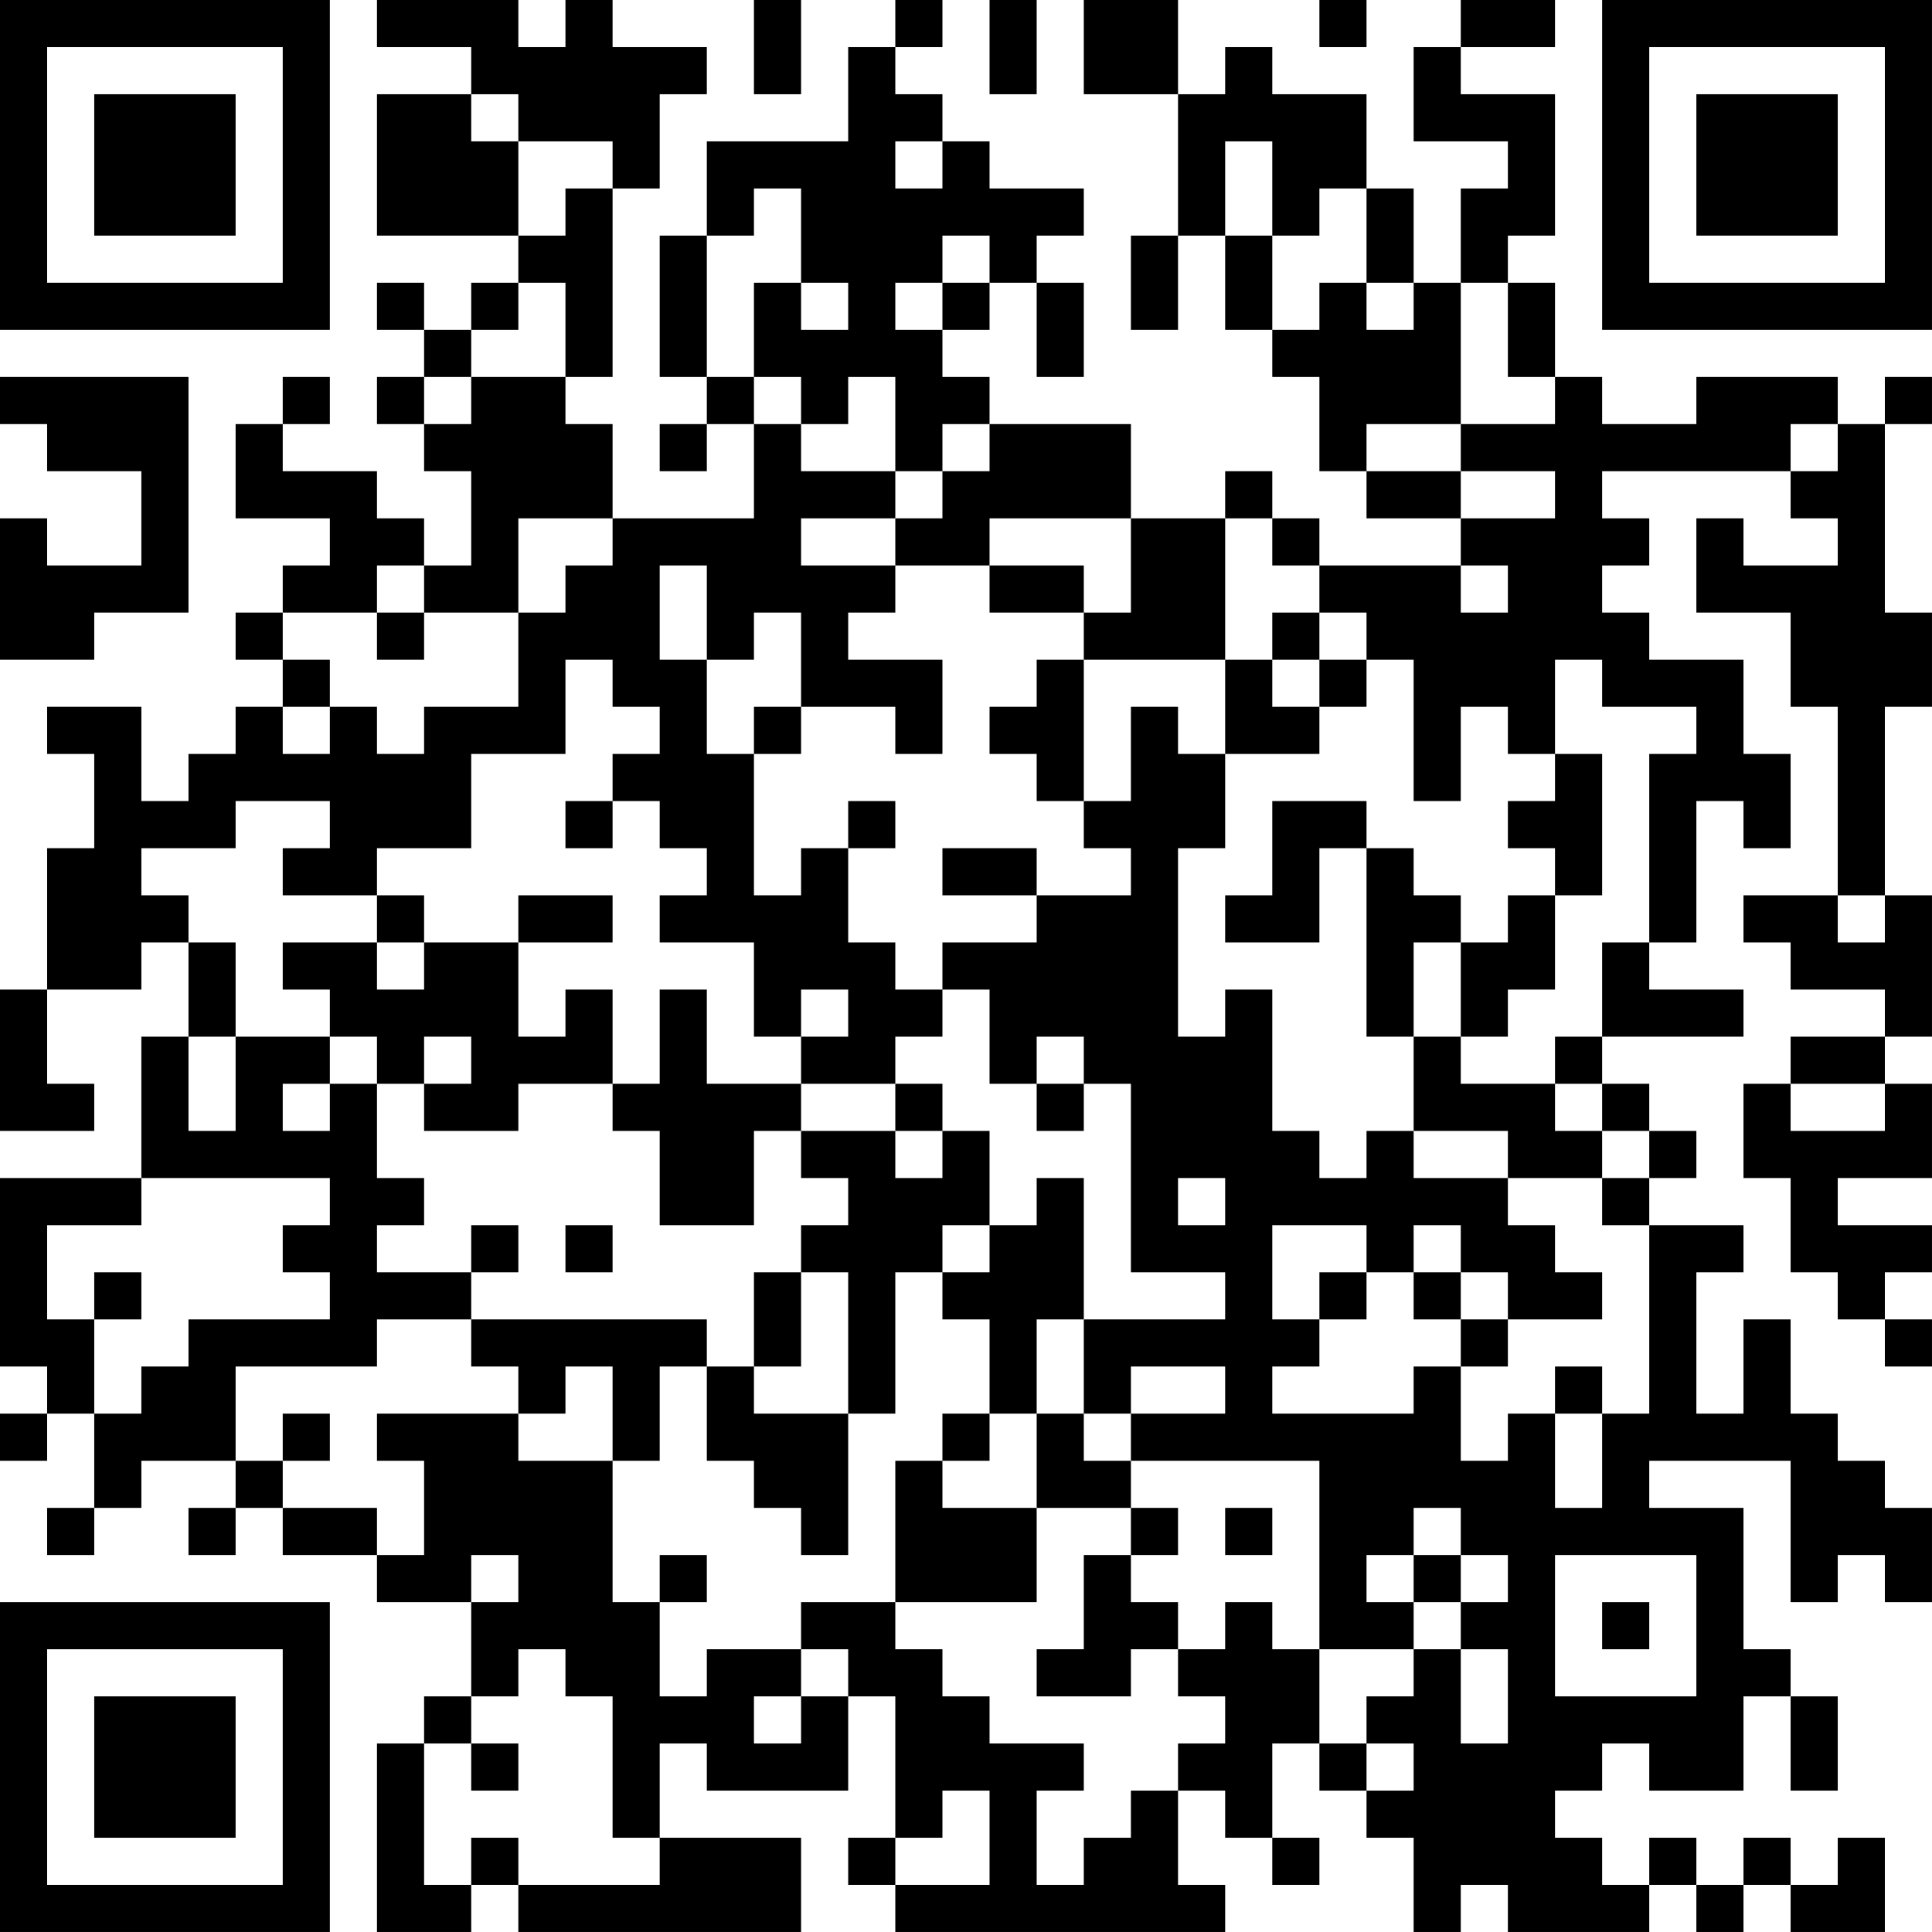 <?xml version="1.0" encoding="UTF-8"?>
<svg xmlns="http://www.w3.org/2000/svg" version="1.1" width="300" height="300" viewBox="0 0 300 300"><rect x="0" y="0" width="300" height="300" fill="#ffffff"/><g transform="scale(7.317)"><g transform="translate(0,0)"><path fill-rule="evenodd" d="M8 0L8 1L10 1L10 2L8 2L8 5L11 5L11 6L10 6L10 7L9 7L9 6L8 6L8 7L9 7L9 8L8 8L8 9L9 9L9 10L10 10L10 12L9 12L9 11L8 11L8 10L6 10L6 9L7 9L7 8L6 8L6 9L5 9L5 11L7 11L7 12L6 12L6 13L5 13L5 14L6 14L6 15L5 15L5 16L4 16L4 17L3 17L3 15L1 15L1 16L2 16L2 18L1 18L1 21L0 21L0 24L2 24L2 23L1 23L1 21L3 21L3 20L4 20L4 22L3 22L3 25L0 25L0 29L1 29L1 30L0 30L0 31L1 31L1 30L2 30L2 32L1 32L1 33L2 33L2 32L3 32L3 31L5 31L5 32L4 32L4 33L5 33L5 32L6 32L6 33L8 33L8 34L10 34L10 36L9 36L9 37L8 37L8 41L10 41L10 40L11 40L11 41L17 41L17 39L14 39L14 37L15 37L15 38L18 38L18 36L19 36L19 39L18 39L18 40L19 40L19 41L26 41L26 40L25 40L25 38L26 38L26 39L27 39L27 40L28 40L28 39L27 39L27 37L28 37L28 38L29 38L29 39L30 39L30 41L31 41L31 40L32 40L32 41L35 41L35 40L36 40L36 41L37 41L37 40L38 40L38 41L40 41L40 39L39 39L39 40L38 40L38 39L37 39L37 40L36 40L36 39L35 39L35 40L34 40L34 39L33 39L33 38L34 38L34 37L35 37L35 38L37 38L37 36L38 36L38 38L39 38L39 36L38 36L38 35L37 35L37 32L35 32L35 31L38 31L38 34L39 34L39 33L40 33L40 34L41 34L41 32L40 32L40 31L39 31L39 30L38 30L38 28L37 28L37 30L36 30L36 27L37 27L37 26L35 26L35 25L36 25L36 24L35 24L35 23L34 23L34 22L37 22L37 21L35 21L35 20L36 20L36 17L37 17L37 18L38 18L38 16L37 16L37 14L35 14L35 13L34 13L34 12L35 12L35 11L34 11L34 10L38 10L38 11L39 11L39 12L37 12L37 11L36 11L36 13L38 13L38 15L39 15L39 19L37 19L37 20L38 20L38 21L40 21L40 22L38 22L38 23L37 23L37 25L38 25L38 27L39 27L39 28L40 28L40 29L41 29L41 28L40 28L40 27L41 27L41 26L39 26L39 25L41 25L41 23L40 23L40 22L41 22L41 19L40 19L40 15L41 15L41 13L40 13L40 9L41 9L41 8L40 8L40 9L39 9L39 8L36 8L36 9L34 9L34 8L33 8L33 6L32 6L32 5L33 5L33 2L31 2L31 1L33 1L33 0L31 0L31 1L30 1L30 3L32 3L32 4L31 4L31 6L30 6L30 4L29 4L29 2L27 2L27 1L26 1L26 2L25 2L25 0L23 0L23 2L25 2L25 5L24 5L24 7L25 7L25 5L26 5L26 7L27 7L27 8L28 8L28 10L29 10L29 11L31 11L31 12L28 12L28 11L27 11L27 10L26 10L26 11L24 11L24 9L21 9L21 8L20 8L20 7L21 7L21 6L22 6L22 8L23 8L23 6L22 6L22 5L23 5L23 4L21 4L21 3L20 3L20 2L19 2L19 1L20 1L20 0L19 0L19 1L18 1L18 3L15 3L15 5L14 5L14 8L15 8L15 9L14 9L14 10L15 10L15 9L16 9L16 11L13 11L13 9L12 9L12 8L13 8L13 4L14 4L14 2L15 2L15 1L13 1L13 0L12 0L12 1L11 1L11 0ZM16 0L16 2L17 2L17 0ZM21 0L21 2L22 2L22 0ZM28 0L28 1L29 1L29 0ZM10 2L10 3L11 3L11 5L12 5L12 4L13 4L13 3L11 3L11 2ZM19 3L19 4L20 4L20 3ZM26 3L26 5L27 5L27 7L28 7L28 6L29 6L29 7L30 7L30 6L29 6L29 4L28 4L28 5L27 5L27 3ZM16 4L16 5L15 5L15 8L16 8L16 9L17 9L17 10L19 10L19 11L17 11L17 12L19 12L19 13L18 13L18 14L20 14L20 16L19 16L19 15L17 15L17 13L16 13L16 14L15 14L15 12L14 12L14 14L15 14L15 16L16 16L16 19L17 19L17 18L18 18L18 20L19 20L19 21L20 21L20 22L19 22L19 23L17 23L17 22L18 22L18 21L17 21L17 22L16 22L16 20L14 20L14 19L15 19L15 18L14 18L14 17L13 17L13 16L14 16L14 15L13 15L13 14L12 14L12 16L10 16L10 18L8 18L8 19L6 19L6 18L7 18L7 17L5 17L5 18L3 18L3 19L4 19L4 20L5 20L5 22L4 22L4 24L5 24L5 22L7 22L7 23L6 23L6 24L7 24L7 23L8 23L8 25L9 25L9 26L8 26L8 27L10 27L10 28L8 28L8 29L5 29L5 31L6 31L6 32L8 32L8 33L9 33L9 31L8 31L8 30L11 30L11 31L13 31L13 34L14 34L14 36L15 36L15 35L17 35L17 36L16 36L16 37L17 37L17 36L18 36L18 35L17 35L17 34L19 34L19 35L20 35L20 36L21 36L21 37L23 37L23 38L22 38L22 40L23 40L23 39L24 39L24 38L25 38L25 37L26 37L26 36L25 36L25 35L26 35L26 34L27 34L27 35L28 35L28 37L29 37L29 38L30 38L30 37L29 37L29 36L30 36L30 35L31 35L31 37L32 37L32 35L31 35L31 34L32 34L32 33L31 33L31 32L30 32L30 33L29 33L29 34L30 34L30 35L28 35L28 31L24 31L24 30L26 30L26 29L24 29L24 30L23 30L23 28L26 28L26 27L24 27L24 23L23 23L23 22L22 22L22 23L21 23L21 21L20 21L20 20L22 20L22 19L24 19L24 18L23 18L23 17L24 17L24 15L25 15L25 16L26 16L26 18L25 18L25 22L26 22L26 21L27 21L27 24L28 24L28 25L29 25L29 24L30 24L30 25L32 25L32 26L33 26L33 27L34 27L34 28L32 28L32 27L31 27L31 26L30 26L30 27L29 27L29 26L27 26L27 28L28 28L28 29L27 29L27 30L30 30L30 29L31 29L31 31L32 31L32 30L33 30L33 32L34 32L34 30L35 30L35 26L34 26L34 25L35 25L35 24L34 24L34 23L33 23L33 22L34 22L34 20L35 20L35 16L36 16L36 15L34 15L34 14L33 14L33 16L32 16L32 15L31 15L31 17L30 17L30 14L29 14L29 13L28 13L28 12L27 12L27 11L26 11L26 14L23 14L23 13L24 13L24 11L21 11L21 12L19 12L19 11L20 11L20 10L21 10L21 9L20 9L20 10L19 10L19 8L18 8L18 9L17 9L17 8L16 8L16 6L17 6L17 7L18 7L18 6L17 6L17 4ZM20 5L20 6L19 6L19 7L20 7L20 6L21 6L21 5ZM11 6L11 7L10 7L10 8L9 8L9 9L10 9L10 8L12 8L12 6ZM31 6L31 9L29 9L29 10L31 10L31 11L33 11L33 10L31 10L31 9L33 9L33 8L32 8L32 6ZM0 8L0 9L1 9L1 10L3 10L3 12L1 12L1 11L0 11L0 14L2 14L2 13L4 13L4 8ZM38 9L38 10L39 10L39 9ZM11 11L11 13L9 13L9 12L8 12L8 13L6 13L6 14L7 14L7 15L6 15L6 16L7 16L7 15L8 15L8 16L9 16L9 15L11 15L11 13L12 13L12 12L13 12L13 11ZM21 12L21 13L23 13L23 12ZM31 12L31 13L32 13L32 12ZM8 13L8 14L9 14L9 13ZM27 13L27 14L26 14L26 16L28 16L28 15L29 15L29 14L28 14L28 13ZM22 14L22 15L21 15L21 16L22 16L22 17L23 17L23 14ZM27 14L27 15L28 15L28 14ZM16 15L16 16L17 16L17 15ZM33 16L33 17L32 17L32 18L33 18L33 19L32 19L32 20L31 20L31 19L30 19L30 18L29 18L29 17L27 17L27 19L26 19L26 20L28 20L28 18L29 18L29 22L30 22L30 24L32 24L32 25L34 25L34 24L33 24L33 23L31 23L31 22L32 22L32 21L33 21L33 19L34 19L34 16ZM12 17L12 18L13 18L13 17ZM18 17L18 18L19 18L19 17ZM20 18L20 19L22 19L22 18ZM8 19L8 20L6 20L6 21L7 21L7 22L8 22L8 23L9 23L9 24L11 24L11 23L13 23L13 24L14 24L14 26L16 26L16 24L17 24L17 25L18 25L18 26L17 26L17 27L16 27L16 29L15 29L15 28L10 28L10 29L11 29L11 30L12 30L12 29L13 29L13 31L14 31L14 29L15 29L15 31L16 31L16 32L17 32L17 33L18 33L18 30L19 30L19 27L20 27L20 28L21 28L21 30L20 30L20 31L19 31L19 34L22 34L22 32L24 32L24 33L23 33L23 35L22 35L22 36L24 36L24 35L25 35L25 34L24 34L24 33L25 33L25 32L24 32L24 31L23 31L23 30L22 30L22 28L23 28L23 25L22 25L22 26L21 26L21 24L20 24L20 23L19 23L19 24L17 24L17 23L15 23L15 21L14 21L14 23L13 23L13 21L12 21L12 22L11 22L11 20L13 20L13 19L11 19L11 20L9 20L9 19ZM39 19L39 20L40 20L40 19ZM8 20L8 21L9 21L9 20ZM30 20L30 22L31 22L31 20ZM9 22L9 23L10 23L10 22ZM22 23L22 24L23 24L23 23ZM38 23L38 24L40 24L40 23ZM19 24L19 25L20 25L20 24ZM3 25L3 26L1 26L1 28L2 28L2 30L3 30L3 29L4 29L4 28L7 28L7 27L6 27L6 26L7 26L7 25ZM25 25L25 26L26 26L26 25ZM10 26L10 27L11 27L11 26ZM12 26L12 27L13 27L13 26ZM20 26L20 27L21 27L21 26ZM2 27L2 28L3 28L3 27ZM17 27L17 29L16 29L16 30L18 30L18 27ZM28 27L28 28L29 28L29 27ZM30 27L30 28L31 28L31 29L32 29L32 28L31 28L31 27ZM33 29L33 30L34 30L34 29ZM6 30L6 31L7 31L7 30ZM21 30L21 31L20 31L20 32L22 32L22 30ZM26 32L26 33L27 33L27 32ZM10 33L10 34L11 34L11 33ZM14 33L14 34L15 34L15 33ZM30 33L30 34L31 34L31 33ZM33 33L33 36L36 36L36 33ZM34 34L34 35L35 35L35 34ZM11 35L11 36L10 36L10 37L9 37L9 40L10 40L10 39L11 39L11 40L14 40L14 39L13 39L13 36L12 36L12 35ZM10 37L10 38L11 38L11 37ZM20 38L20 39L19 39L19 40L21 40L21 38ZM0 0L0 7L7 7L7 0ZM1 1L1 6L6 6L6 1ZM2 2L2 5L5 5L5 2ZM34 0L34 7L41 7L41 0ZM35 1L35 6L40 6L40 1ZM36 2L36 5L39 5L39 2ZM0 34L0 41L7 41L7 34ZM1 35L1 40L6 40L6 35ZM2 36L2 39L5 39L5 36Z" fill="#000000"/></g></g></svg>
